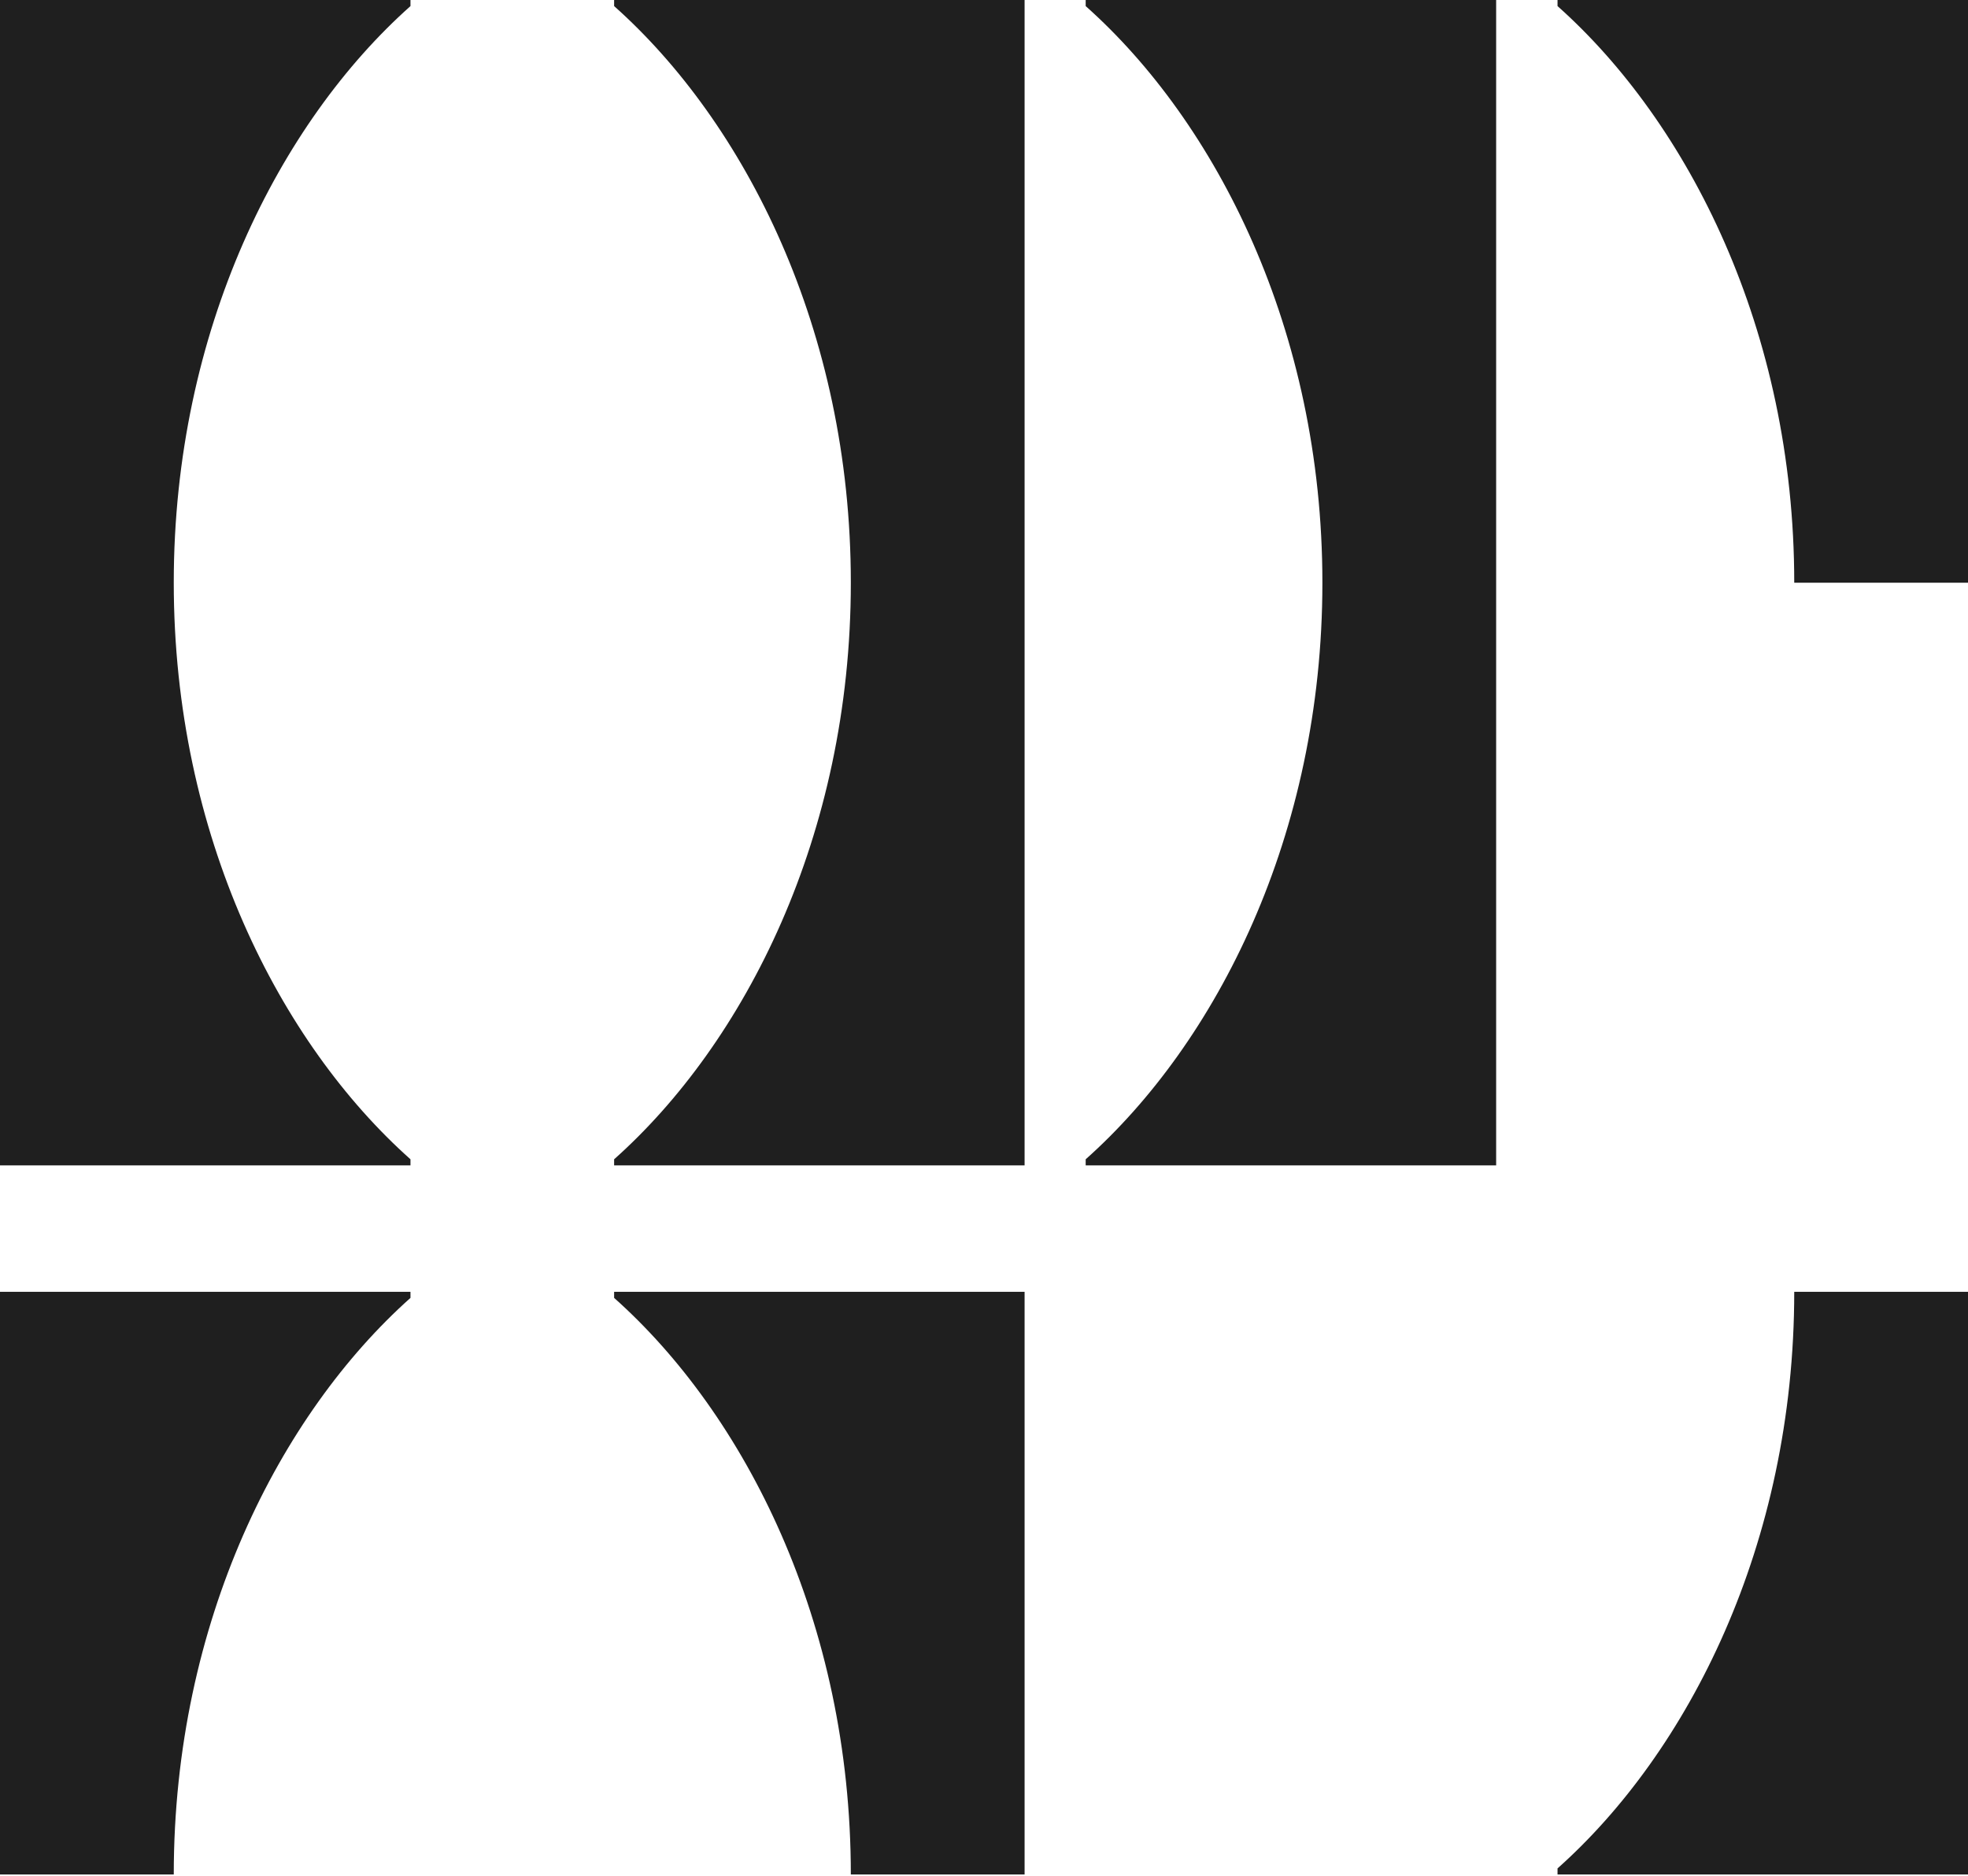 <svg width="150" height="143" viewBox="0 0 150 143" fill="none" xmlns="http://www.w3.org/2000/svg">
<path d="M31.286 0V0.464C21.348 9.313 13.244 25.118 13.244 44.41C13.244 63.701 21.348 79.506 31.286 88.356V88.819H0V0H31.286Z" fill="#1F1F1F"/>
<path d="M78.114 88.819H46.808V88.356C56.746 79.506 64.85 63.701 64.85 44.41C64.85 25.118 56.746 9.313 46.808 0.464V0H78.094V88.819H78.114Z" fill="#1F1F1F"/>
<path d="M114.056 88.819H82.75V88.356C92.688 79.506 100.792 63.701 100.792 44.41C100.792 25.118 92.688 9.313 82.75 0.464V0H114.036V88.819H114.056Z" fill="#1F1F1F"/>
<path d="M31.286 98.919V98.455H0V142.865H13.244C13.244 123.573 21.368 107.768 31.286 98.919Z" fill="#1F1F1F"/>
<path d="M150 0H118.714V0.464C128.652 9.313 136.756 25.118 136.756 44.41H150V0Z" fill="#1F1F1F"/>
<path d="M78.114 98.455H46.808V98.919C56.746 107.768 64.85 123.573 64.85 142.865H78.094V98.455H78.114Z" fill="#1F1F1F"/>
<path d="M136.756 98.455C136.756 117.747 128.652 133.551 118.714 142.401V142.865H150V98.455H136.756Z" fill="#1F1F1F"/>
</svg>
